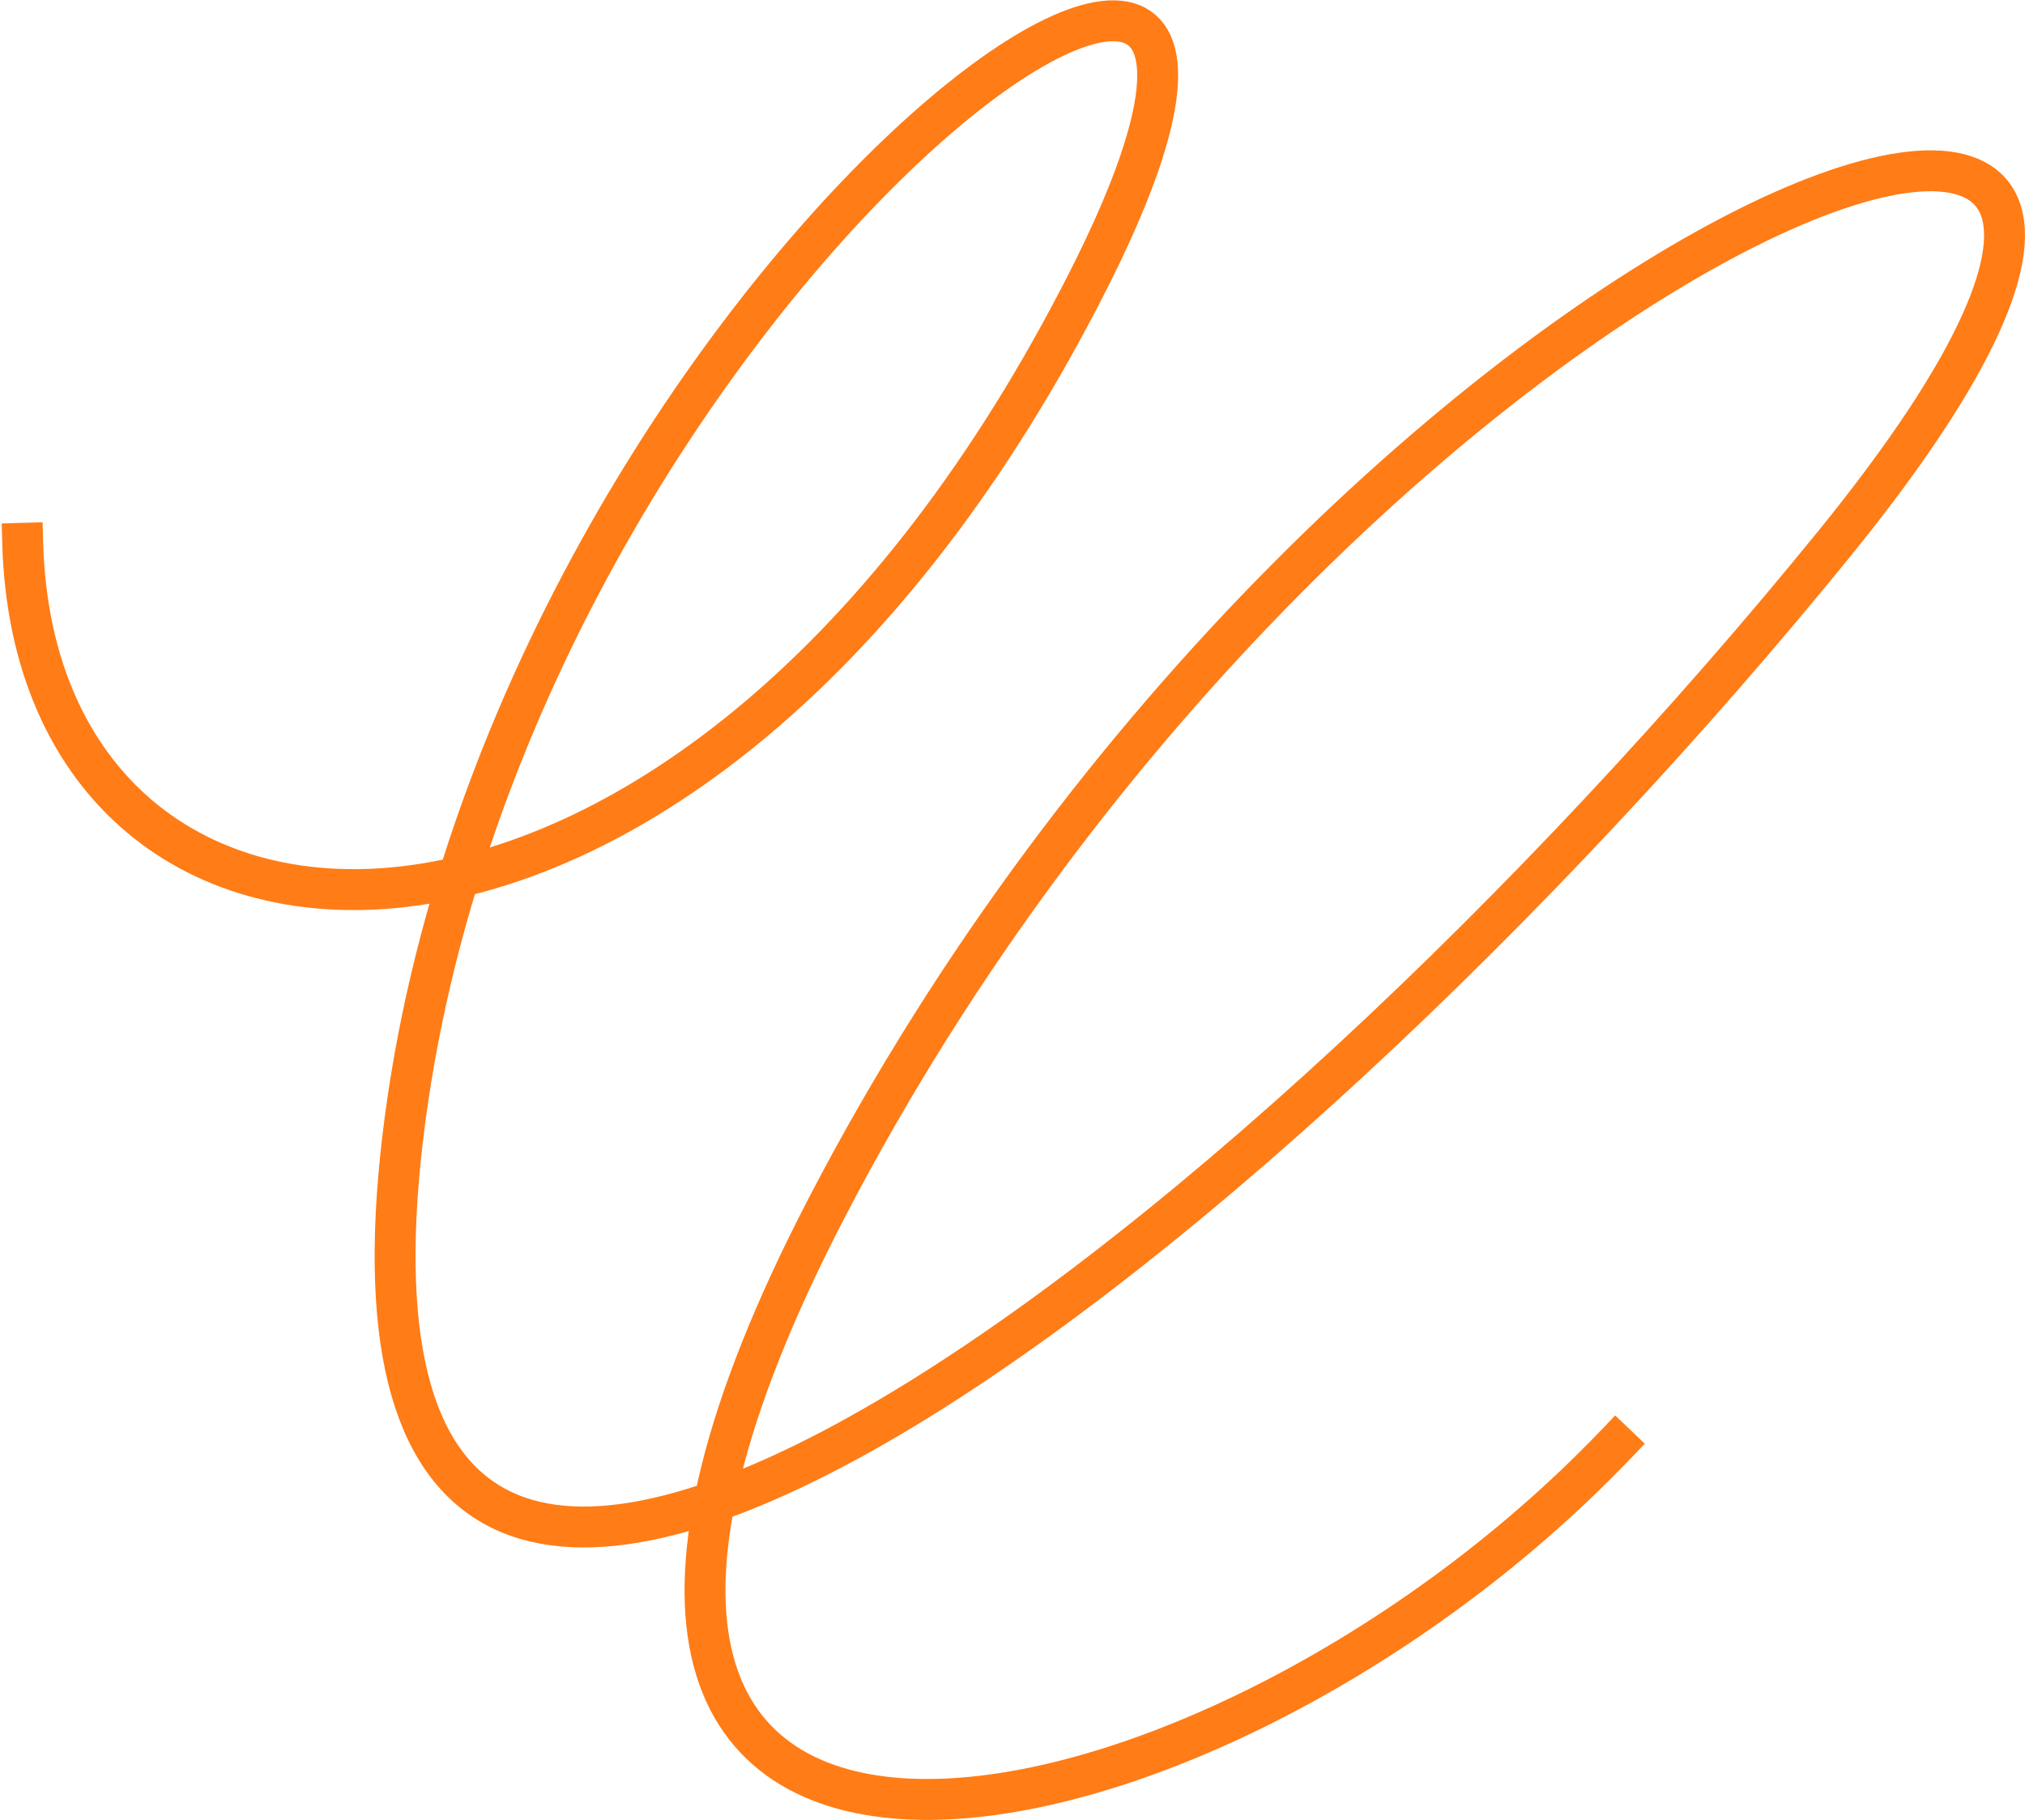 <svg width="198" height="178" viewBox="0 0 198 178" fill="none" xmlns="http://www.w3.org/2000/svg">
<path d="M157.995 141.231C116.572 184.546 39.366 198.001 80.789 118.191C131.88 19.751 236.562 -17.285 179.387 53.126C122.212 123.536 29.448 195.421 39.366 111.371C49.284 27.321 137.964 -34.98 106.46 27.32C67.995 103.384 3.583 100.68 2.221 53.126" stroke="#FF7C16" stroke-width="4" stroke-linecap="square" stroke-linejoin="round"/>
</svg>
